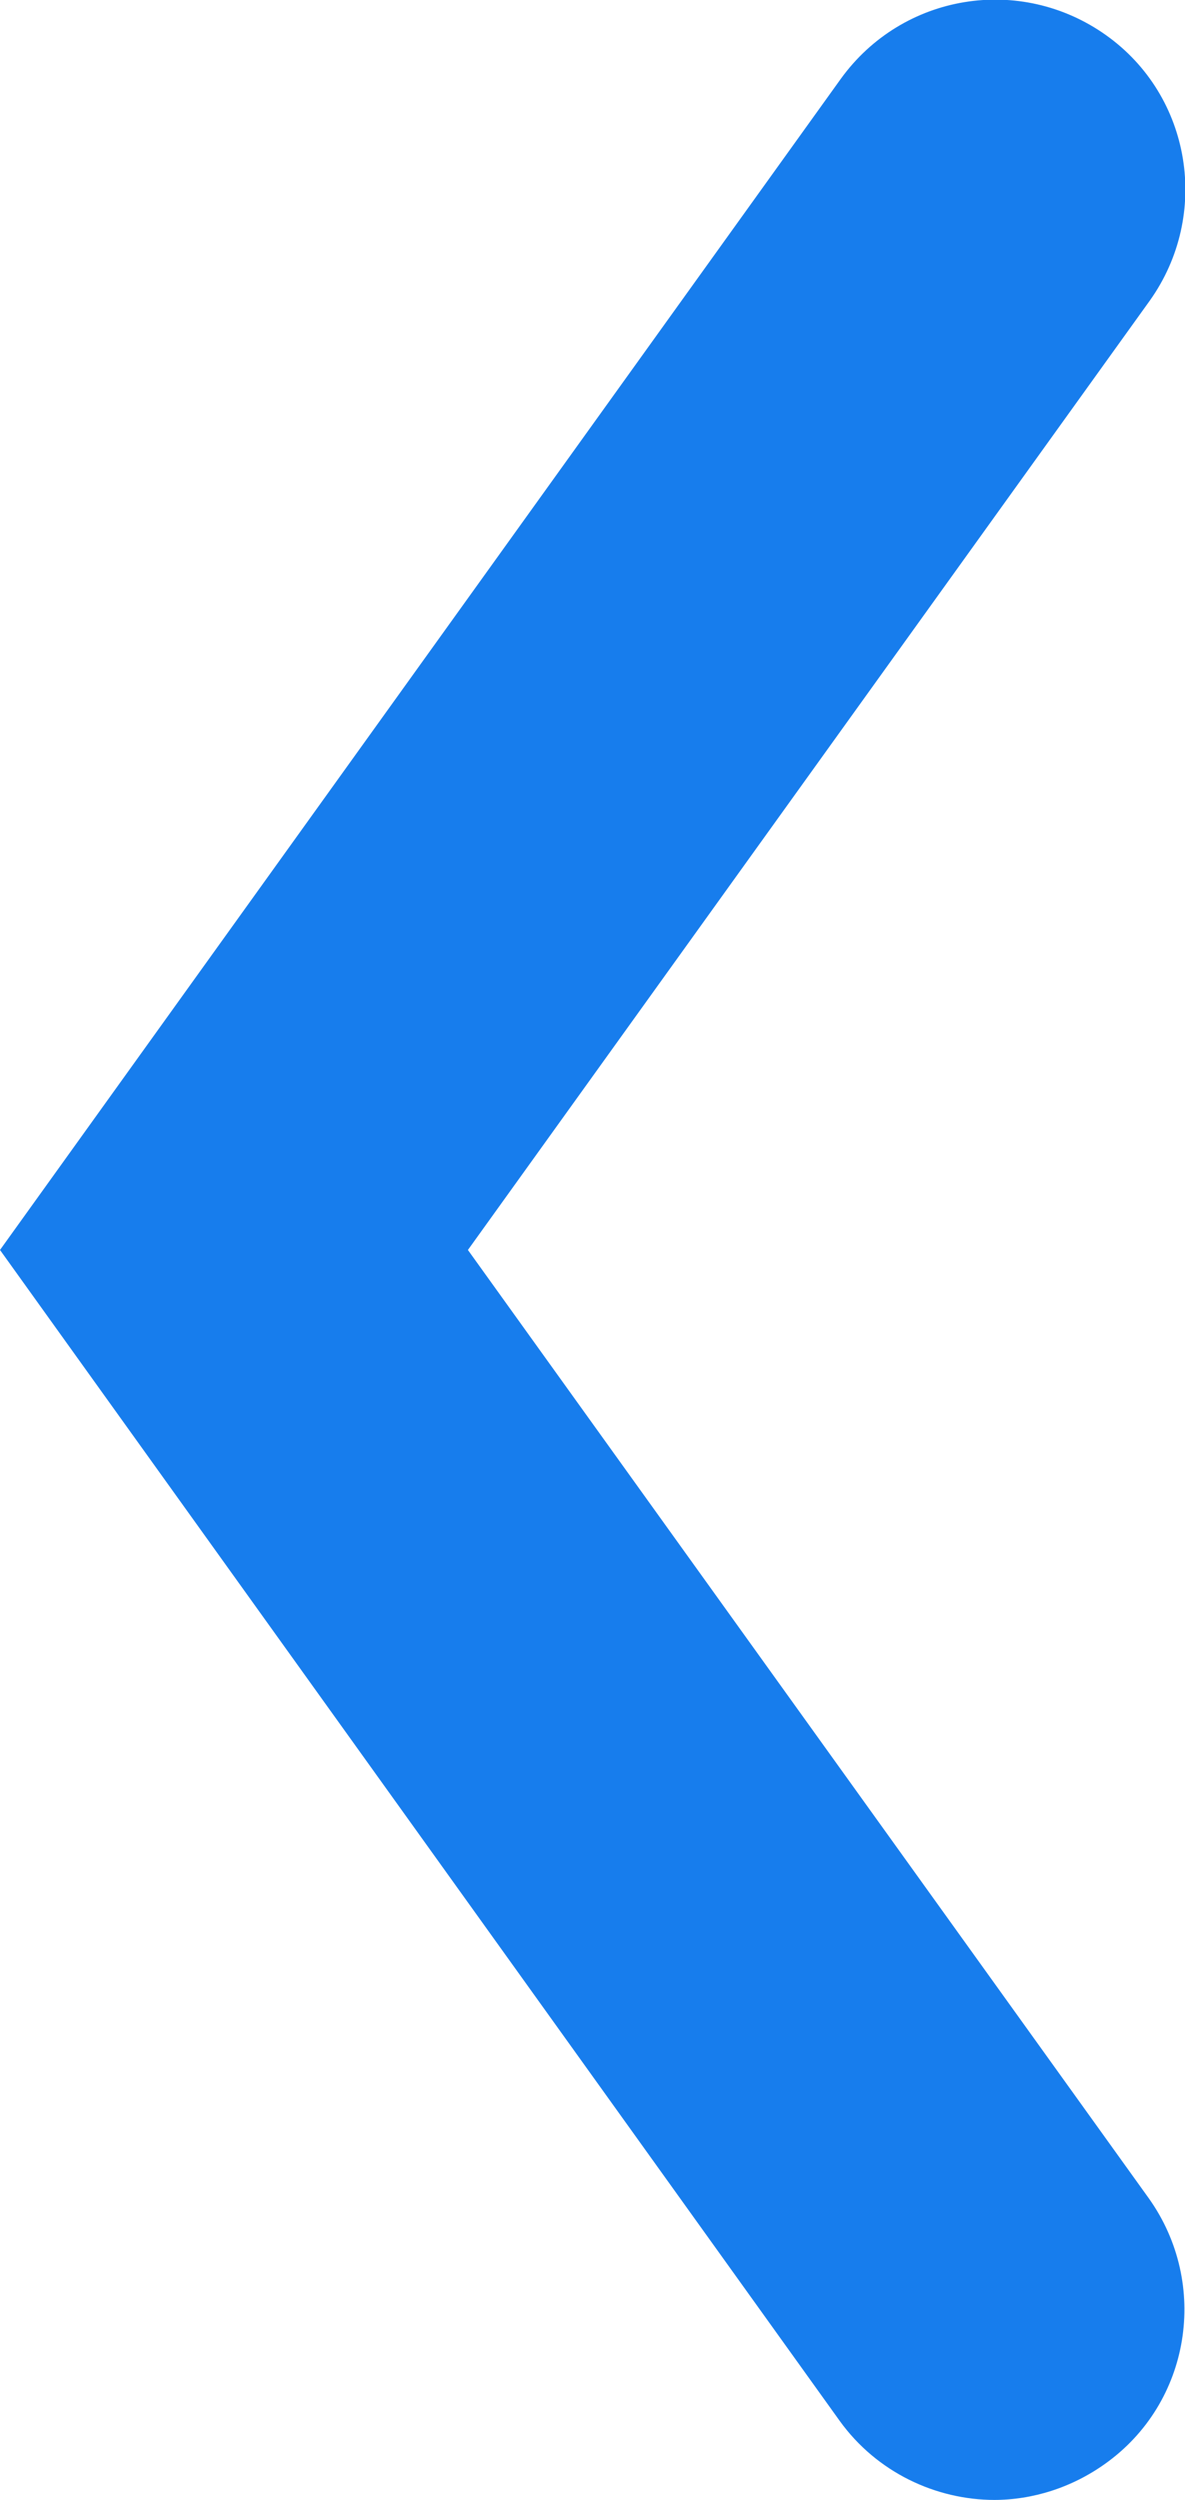 <?xml version="1.0" encoding="UTF-8"?><svg id="a" xmlns="http://www.w3.org/2000/svg" viewBox="0 0 12.46 26.28"><defs><style>.b{fill:#177ded;}</style></defs><path class="b" d="M10.46,26.28c-.62,0-1.24-.29-1.63-.83L0,13.14,8.84,.83c.65-.9,1.89-1.1,2.79-.46,.9,.64,1.1,1.89,.46,2.79L4.92,13.14l7.16,9.97c.64,.9,.44,2.15-.46,2.79-.35,.25-.76,.38-1.17,.38Z"/></svg>